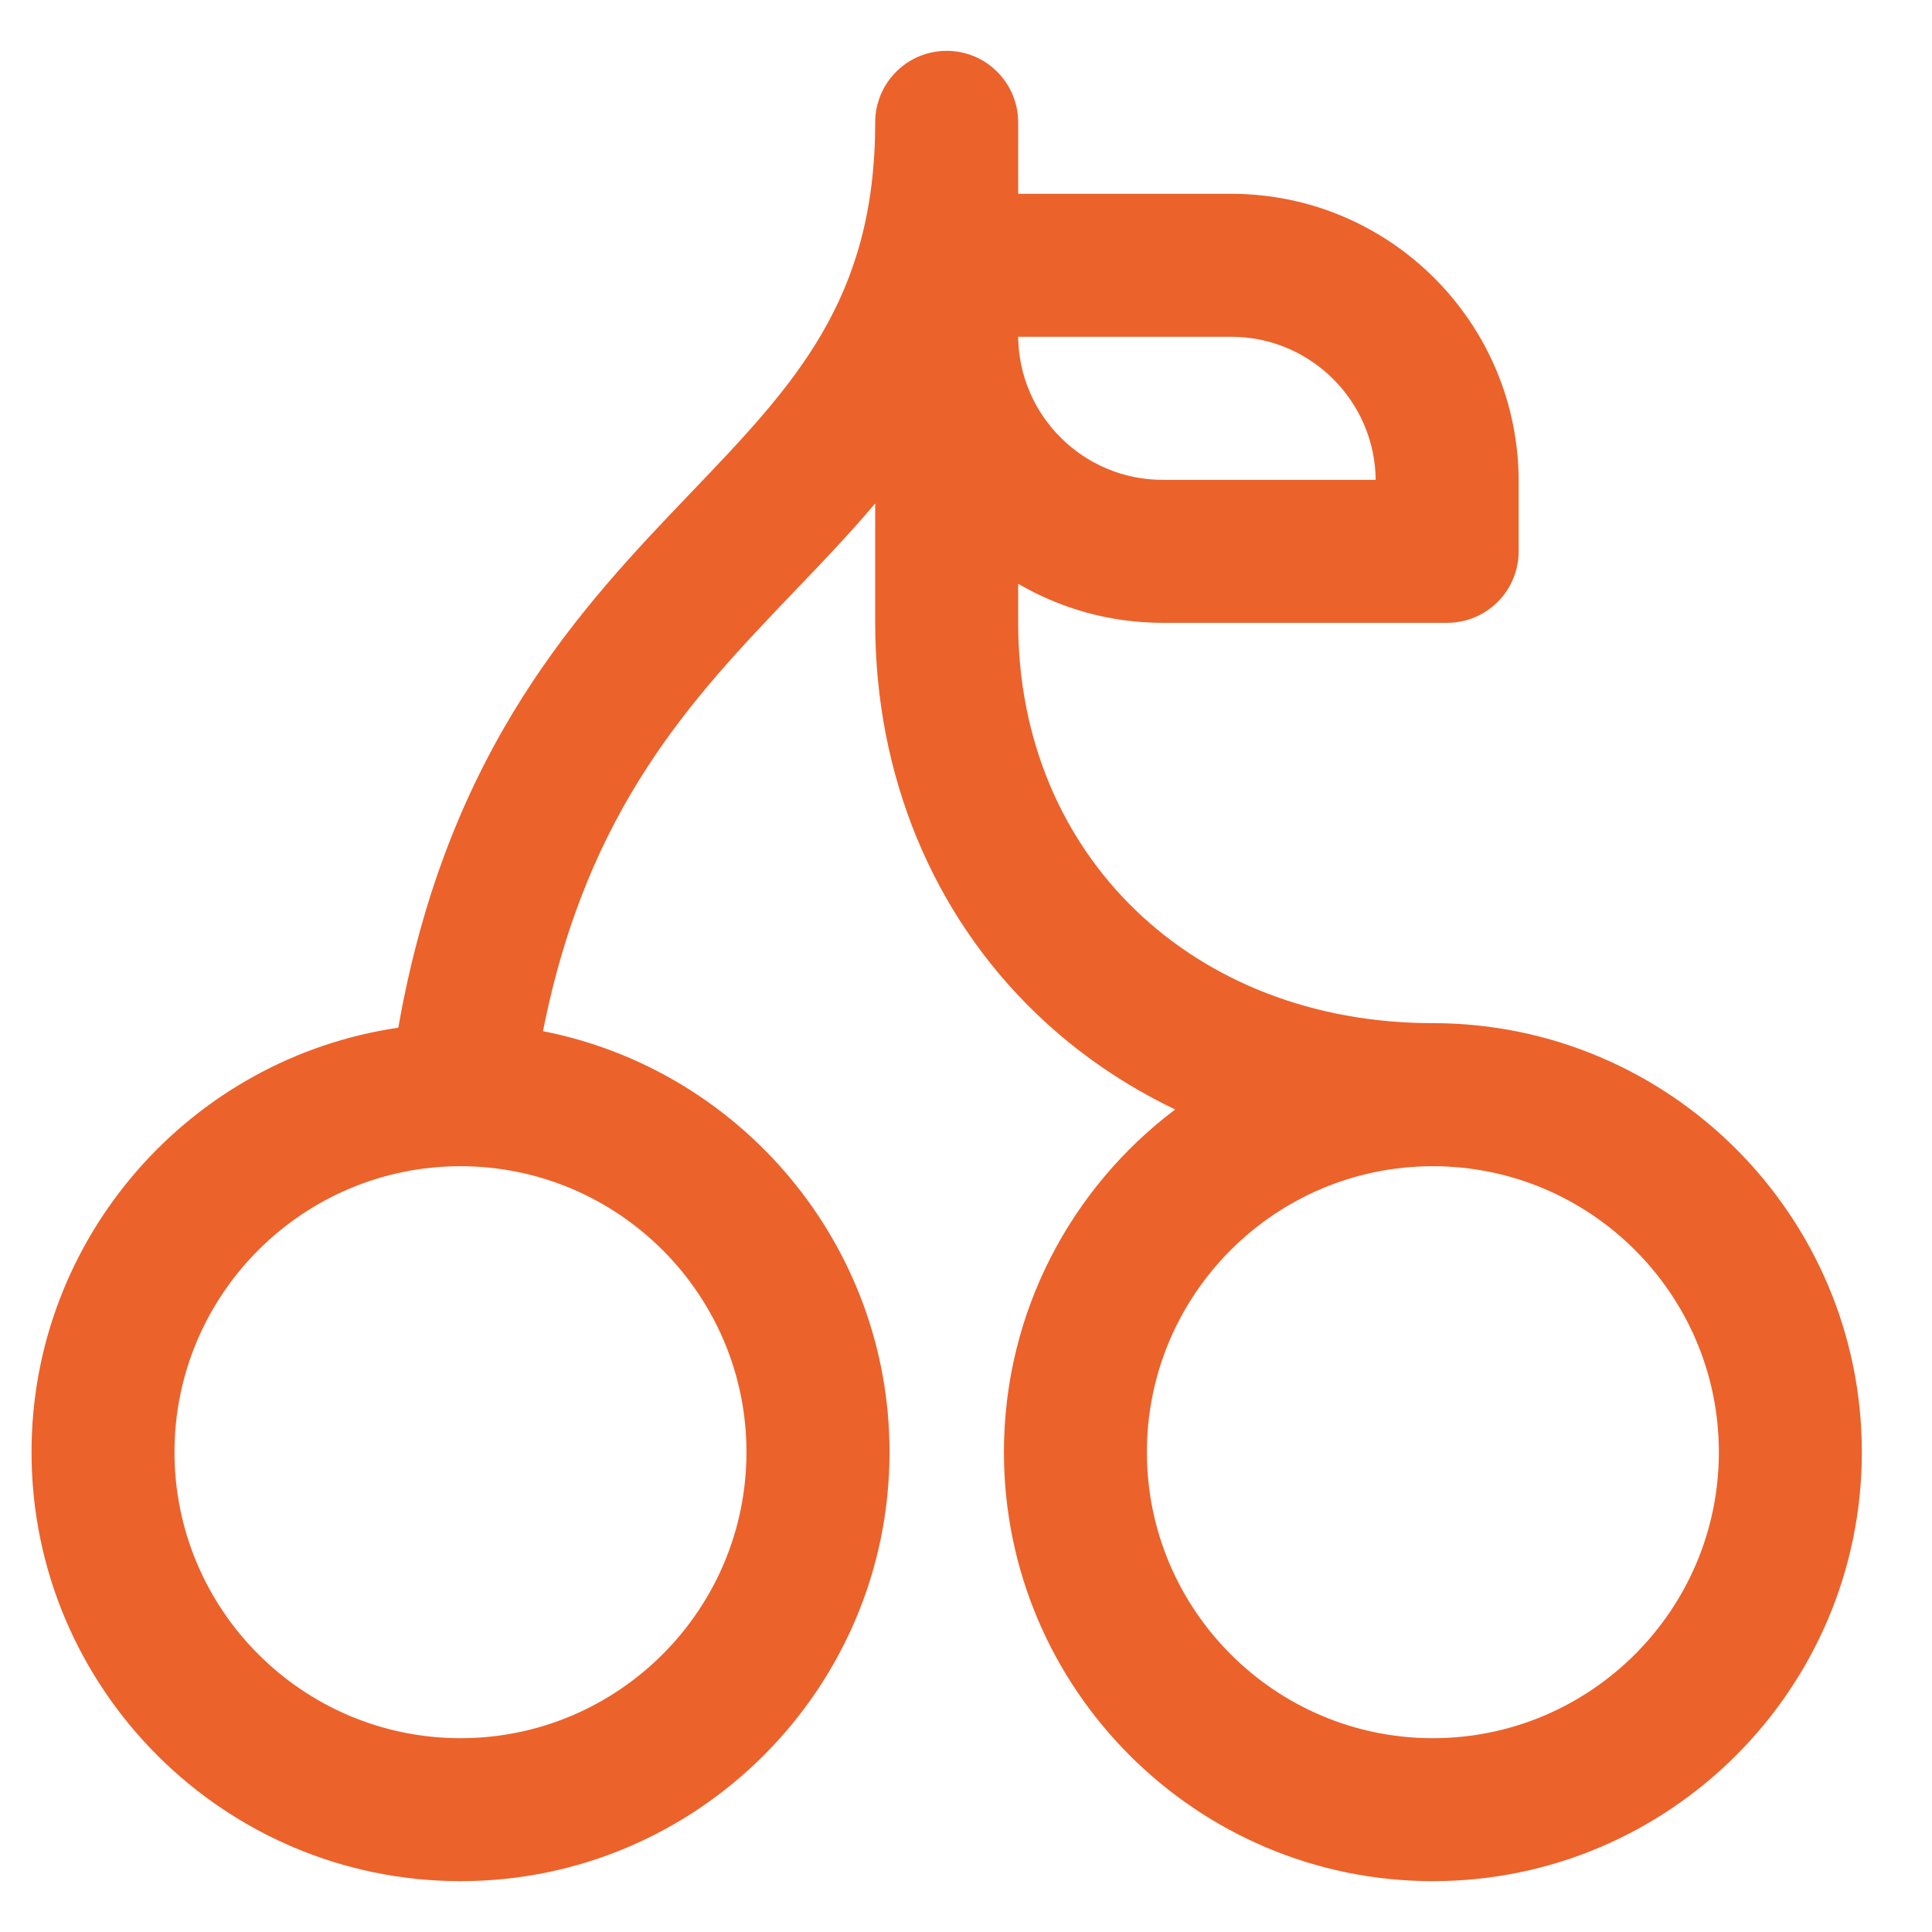 <svg width="19" height="19" viewBox="0 0 19 19" fill="none" xmlns="http://www.w3.org/2000/svg">
<g clip-path="url(#clip0_249_255)">
<path d="M14.091 10.062C11.728 10.062 10.013 8.407 10.013 6.125V5.741C10.431 5.985 10.916 6.125 11.434 6.125H14.232C14.62 6.125 14.935 5.81 14.935 5.422V4.733C14.935 3.174 13.667 1.906 12.108 1.906H10.013V1.203C10.013 0.815 9.698 0.5 9.31 0.5C8.922 0.5 8.607 0.815 8.607 1.203C8.607 2.952 7.808 3.787 6.797 4.843C5.723 5.966 4.402 7.346 3.917 10.107C1.88 10.404 0.31 12.163 0.31 14.281C0.31 16.608 2.203 18.5 4.529 18.5C6.855 18.5 8.748 16.608 8.748 14.281C8.748 12.233 7.28 10.521 5.34 10.141C5.775 7.945 6.81 6.864 7.813 5.815C8.081 5.535 8.352 5.253 8.607 4.951V6.125C8.607 7.624 9.171 8.99 10.195 9.972C10.595 10.356 11.054 10.67 11.557 10.911C10.535 11.681 9.873 12.905 9.873 14.281C9.873 16.608 11.765 18.5 14.091 18.5C16.418 18.5 18.31 16.608 18.31 14.281C18.31 11.955 16.418 10.062 14.091 10.062ZM12.108 3.312C12.887 3.312 13.521 3.942 13.529 4.719H11.434C10.655 4.719 10.021 4.089 10.013 3.312H12.108ZM7.341 14.281C7.341 15.832 6.08 17.094 4.529 17.094C2.978 17.094 1.716 15.832 1.716 14.281C1.716 12.731 2.978 11.469 4.528 11.469C4.529 11.469 4.529 11.469 4.53 11.469C4.53 11.469 4.53 11.469 4.53 11.469C6.08 11.47 7.341 12.731 7.341 14.281ZM14.091 17.094C12.54 17.094 11.279 15.832 11.279 14.281C11.279 12.73 12.54 11.469 14.091 11.469C15.642 11.469 16.904 12.73 16.904 14.281C16.904 15.832 15.642 17.094 14.091 17.094Z" fill="#EC622B"/>
</g>
<defs>
<clipPath id="clip0_249_255">
<rect width="18" height="18" fill="white" transform="translate(0.31 0.5)"/>
</clipPath>
</defs>
</svg>
